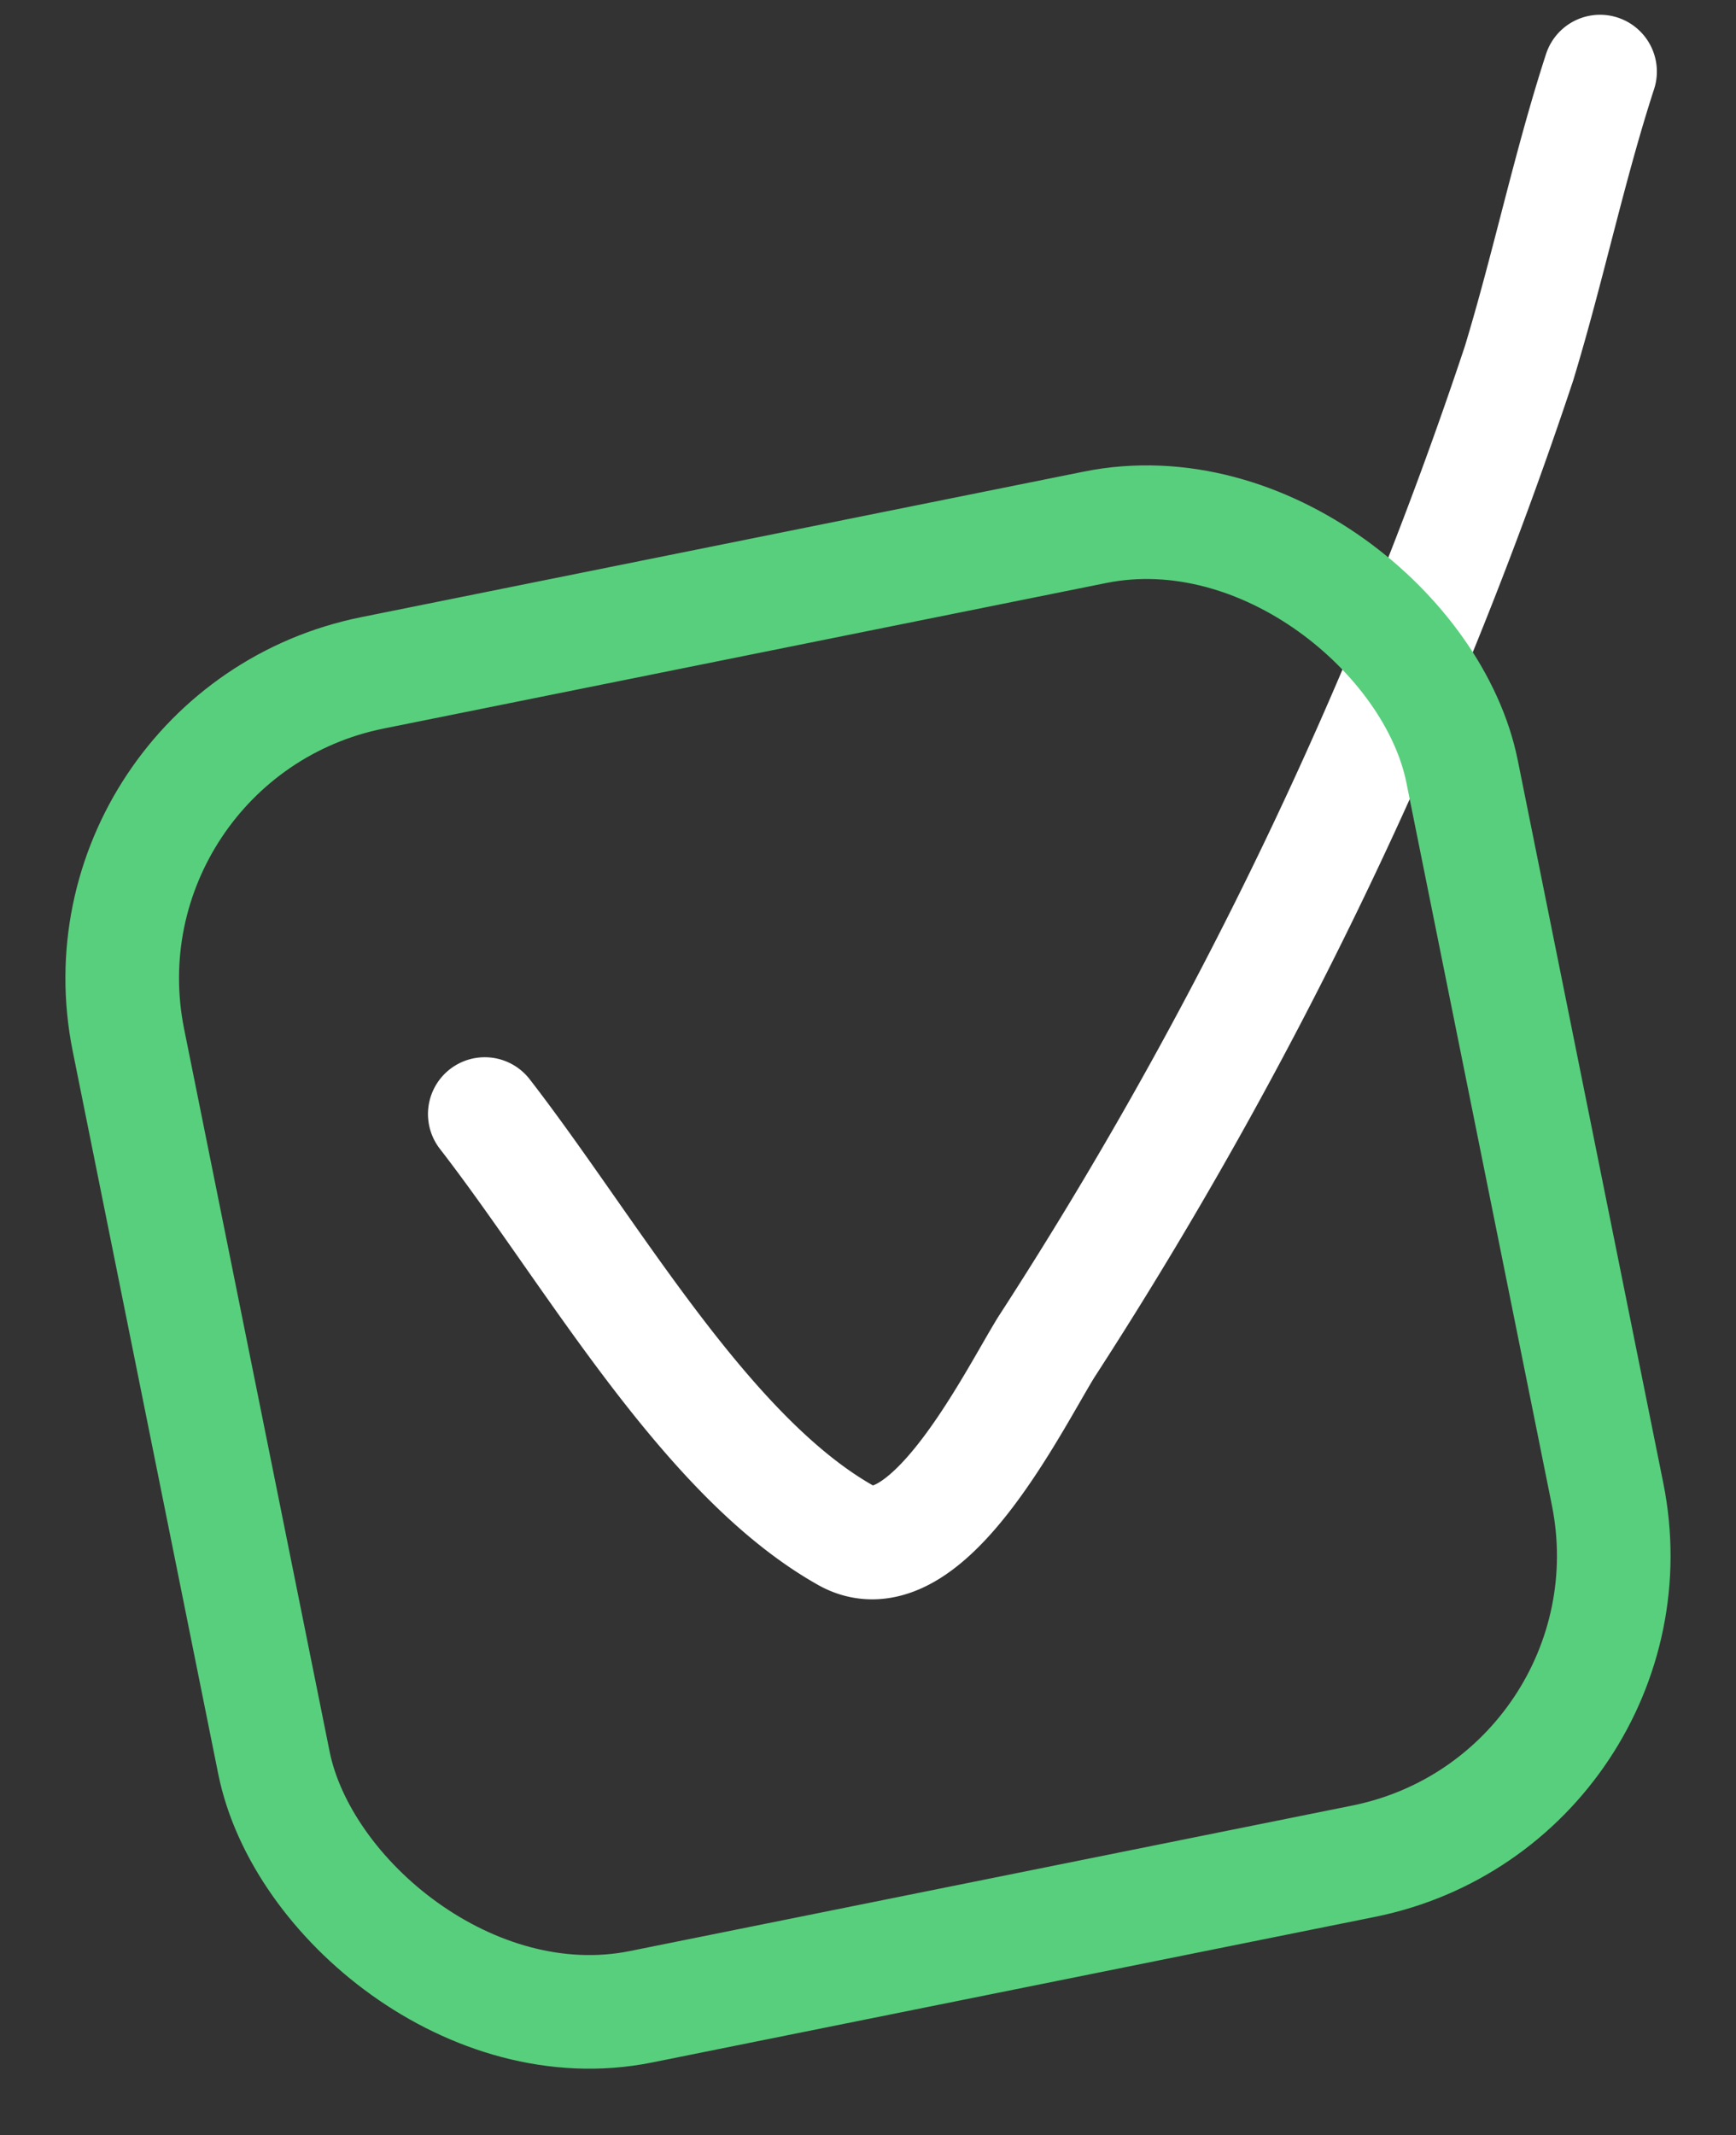 <?xml version="1.0" encoding="UTF-8"?> <svg xmlns="http://www.w3.org/2000/svg" width="22.922" height="28.188" viewBox="0 0 22.922 28.188"><rect x="0" y="0" width="22.922" height="28.188" fill="#333333" stroke="none"/> <defs> <style> .cls-1, .cls-2 { fill: none; stroke-width: 1.5px; } .cls-1 { stroke: #fff; stroke-linecap: round; } .cls-2 { stroke: #58cf7d; } </style> </defs> <g id="Frame_266532" transform="translate(-0.368 -0.385)"> <path id="Контур_3" data-name="Контур 3" class="cls-1" d="M6.769,15.092c1.4,1.807,2.908,4.517,4.769,5.563,1.044.587,2.194-1.753,2.642-2.481A56.872,56.872,0,0,0,20.425,5.182c.386-1.268.663-2.6,1.07-3.852"></path> <rect id="Прямоугольник_1" data-name="Прямоугольник 1" class="cls-2" width="17.963" height="17.963" rx="4.116" transform="translate(1.251 10.08) rotate(-11.386)"></rect> </g> </svg> 